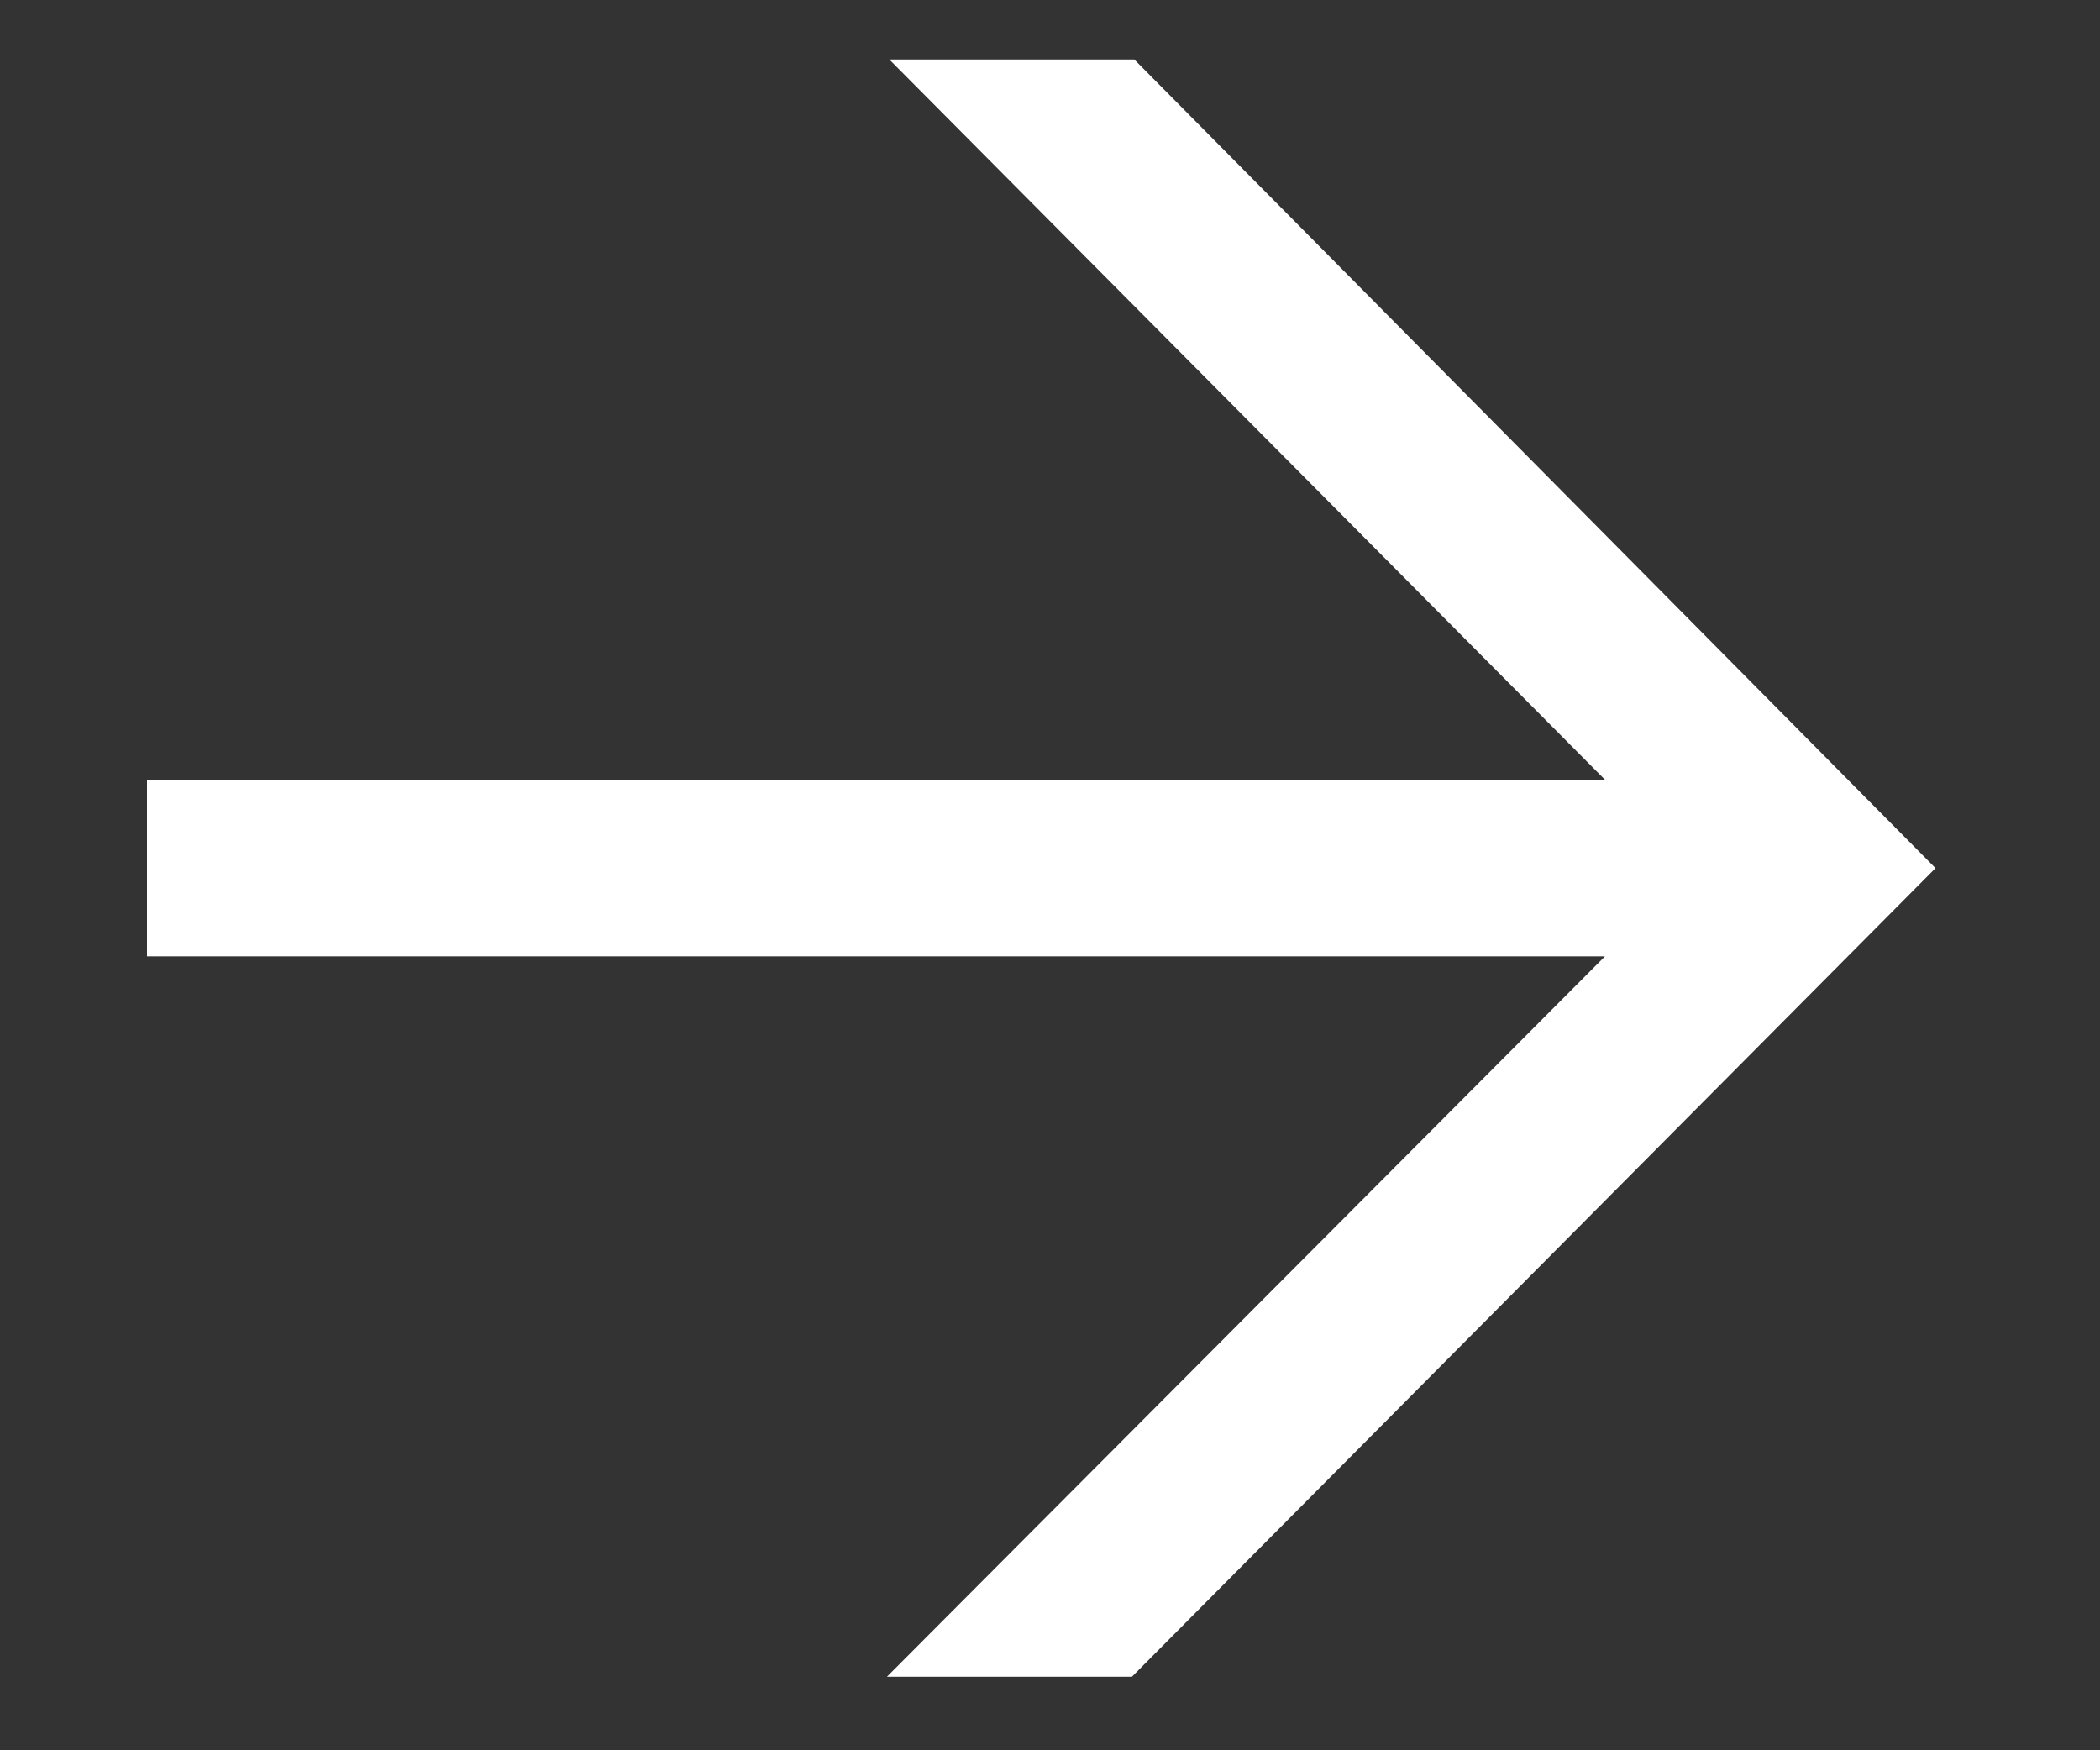 <svg width="12" height="10" viewBox="0 0 12 10" fill="none" xmlns="http://www.w3.org/2000/svg">
<rect x="0" y="0" width="12" height="10" fill="#333333" stroke="none"/>
<path d="M0.84 4.456H10.052L9.562 4.848L5.082 0.34H6.482L11.06 4.96L6.468 9.58H5.068L9.562 5.072L10.052 5.464H0.84V4.456Z" fill="white"/>
</svg>
